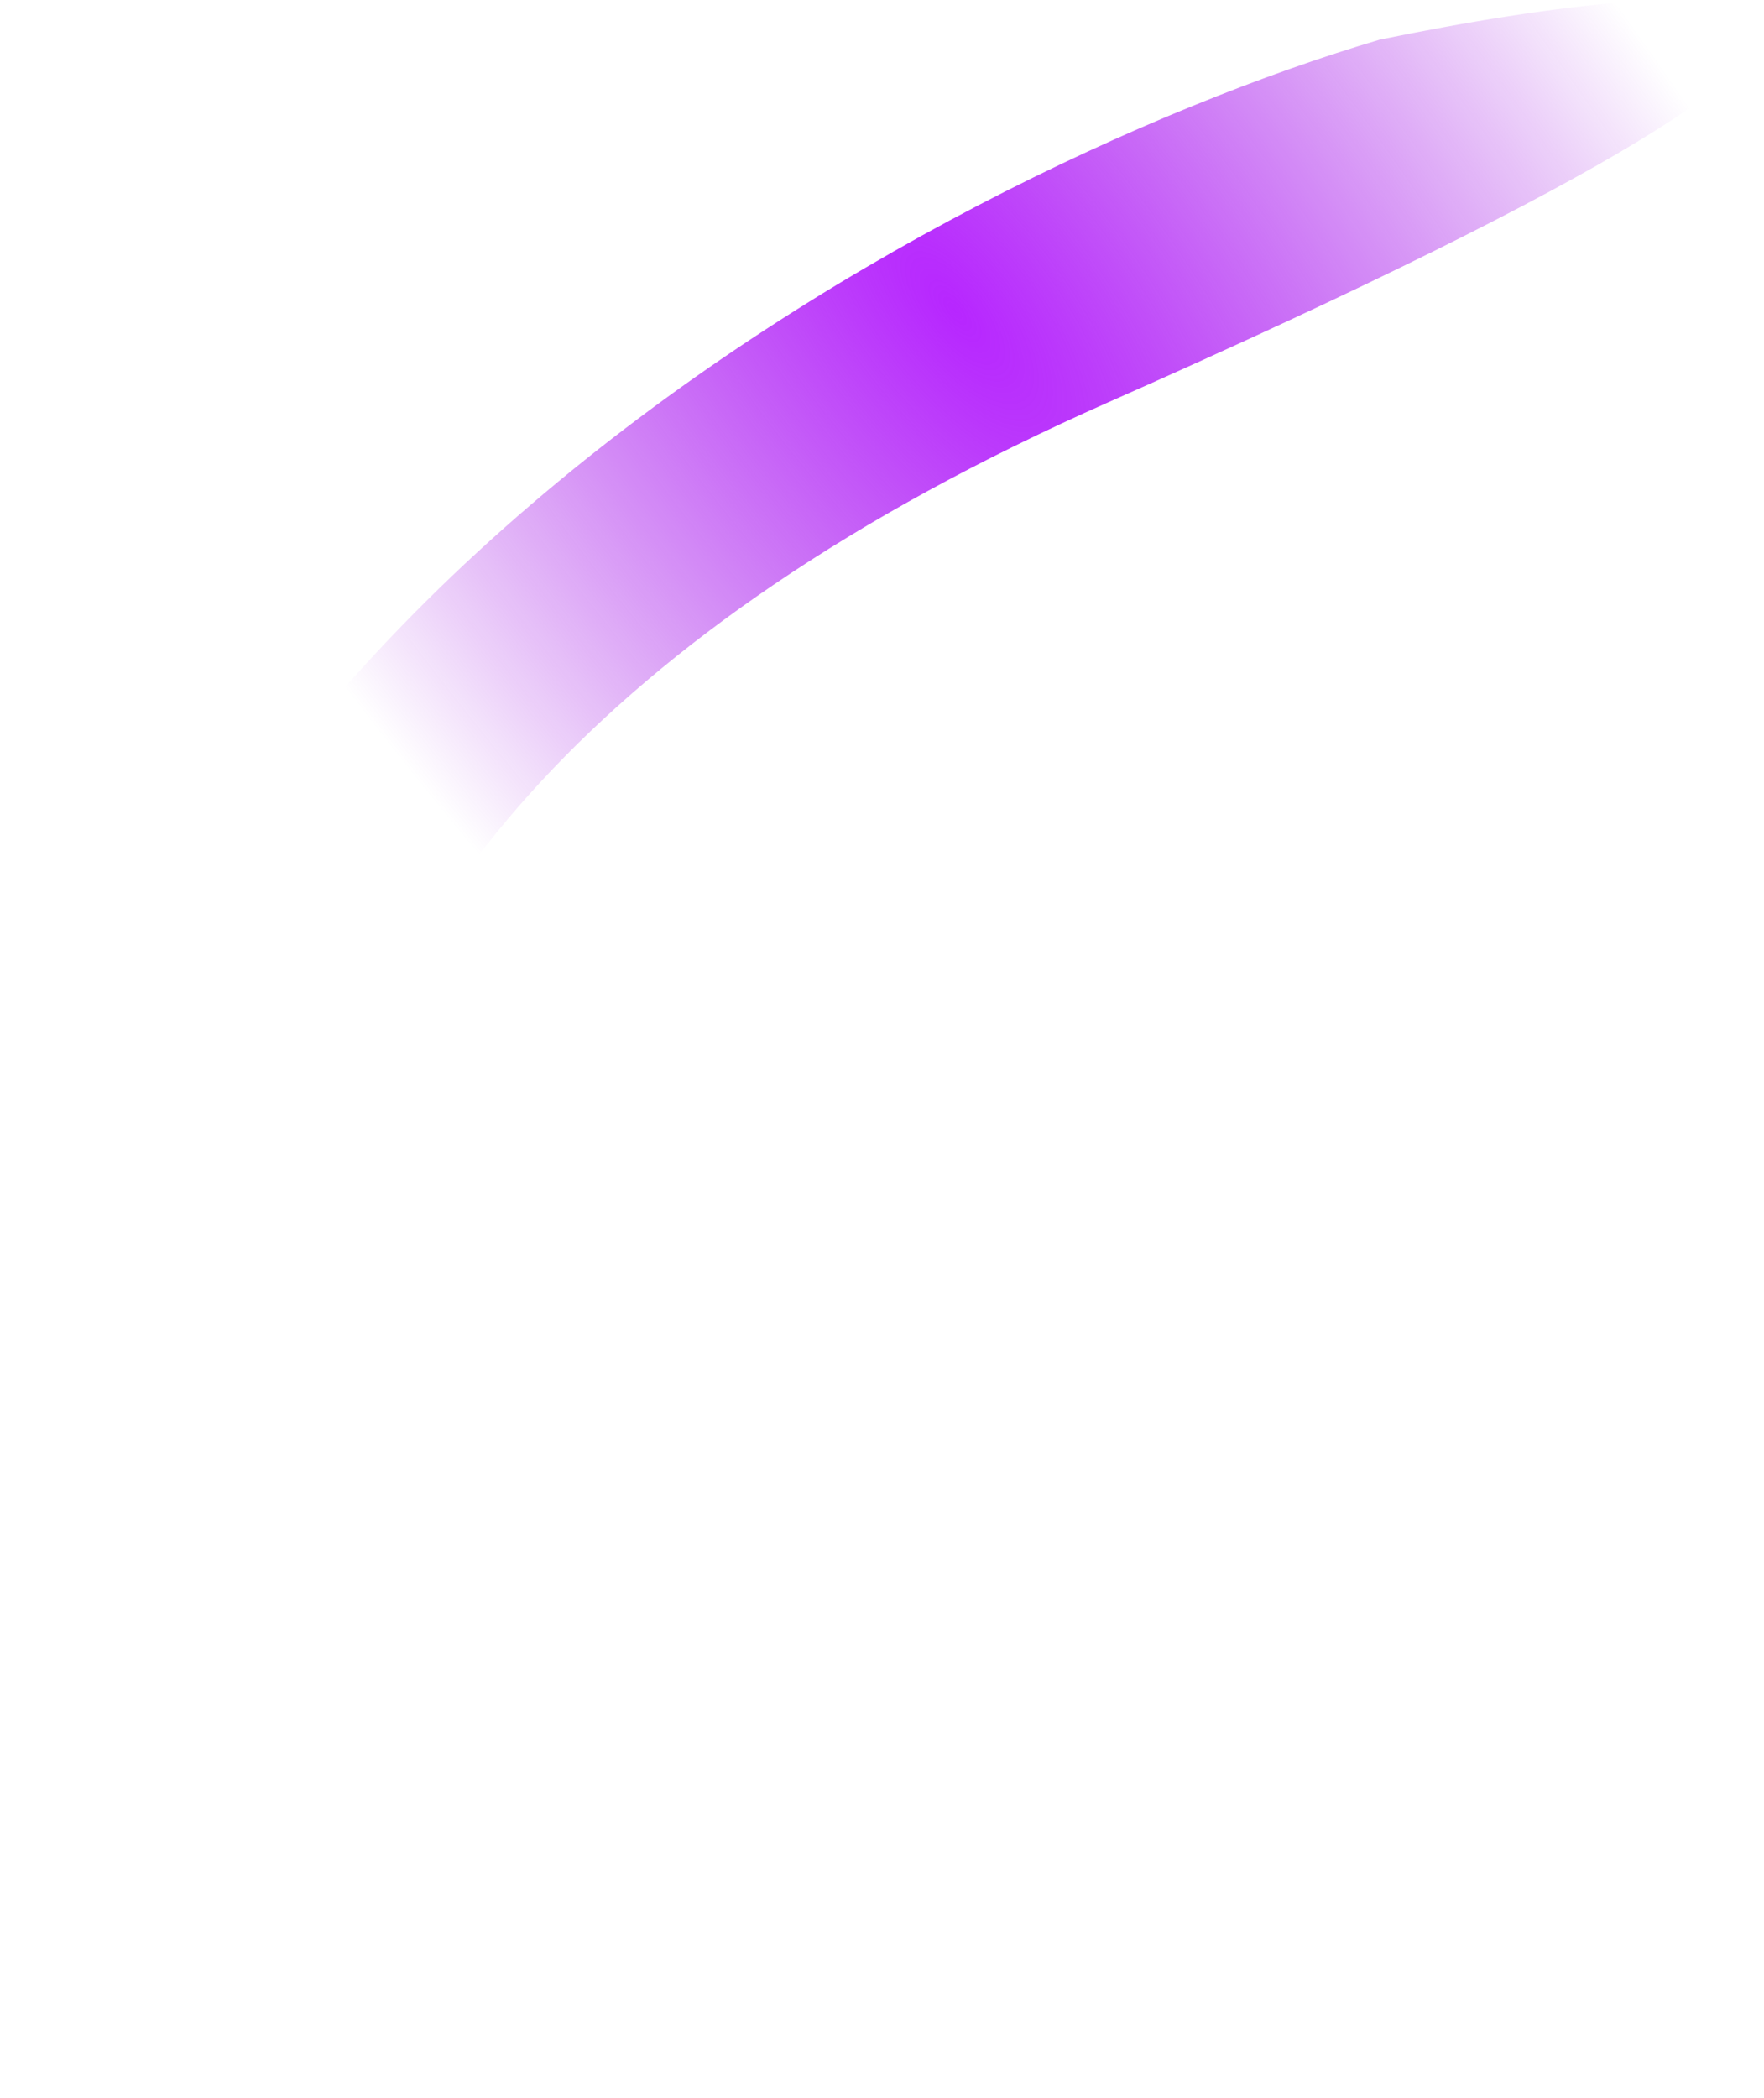 <?xml version="1.0" encoding="utf-8"?>
<svg xmlns="http://www.w3.org/2000/svg" fill="none" height="100%" overflow="visible" preserveAspectRatio="none" style="display: block;" viewBox="0 0 1116 1327" width="100%">
<path d="M701.254 254.44C44.118 545.067 165.633 984.697 308.533 1168.18C199.67 1324.9 -14.295 1502.33 0.754 958.33C15.803 414.325 588.291 109.54 872.655 25.148C1089.33 -19.516 1358.39 -36.188 701.254 254.44Z" fill="url(#paint0_radial_0_490)" id="Vector 31"/>
<defs>
<radialGradient cx="0" cy="0" gradientTransform="translate(605.441 196.531) rotate(142.031) scale(451.681 1093.8)" gradientUnits="userSpaceOnUse" id="paint0_radial_0_490" r="1">
<stop stop-color="#B726FF"/>
<stop offset="1" stop-color="#9500DB" stop-opacity="0"/>
</radialGradient>
</defs>
</svg>